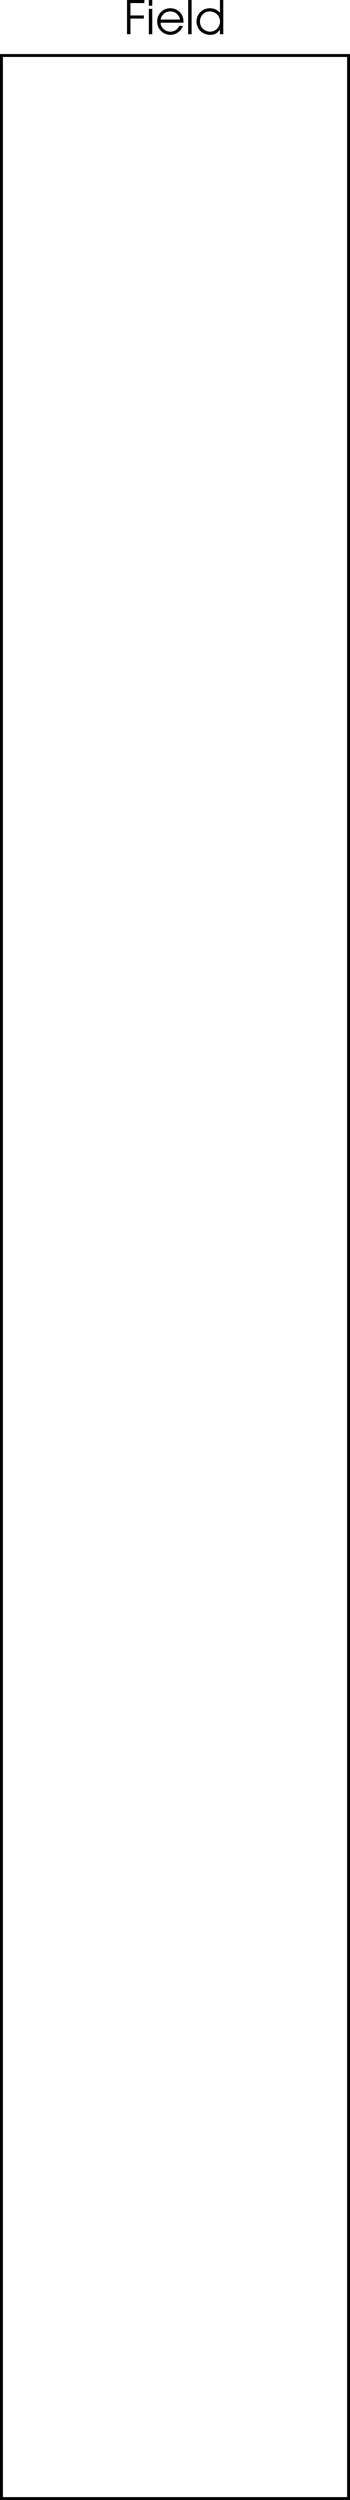 <svg xmlns="http://www.w3.org/2000/svg" xmlns:xlink="http://www.w3.org/1999/xlink" width="60.5" height="431.633"><defs><path id="a" d="M.61 0h.593v-2.703h2.313v-.531H1.203v-2.141H3.61v-.531h-3zm0 0"/><path id="b" d="M.5 0h.594v-4.375H.5Zm0-4.906h.594v-1H.5Zm0 0"/><path id="c" d="M4.89-1.984c0-.61-.077-.97-.296-1.36-.39-.703-1.157-1.14-2-1.14-1.266 0-2.25 1-2.25 2.28A2.284 2.284 0 0 0 2.64.11c.953 0 1.812-.625 2.14-1.546h-.625c-.25.593-.86 1-1.531 1-.89 0-1.656-.688-1.703-1.547zM.939-2.531c.171-.844.828-1.406 1.656-1.406.86 0 1.5.53 1.703 1.406zm0 0"/><path id="d" d="M.5 0h.594v-5.906H.5Zm0 0"/><path id="e" d="M4.969-5.906H4.39v2.218a2.204 2.204 0 0 0-1.735-.796c-1.312 0-2.312 1-2.312 2.312C.344-.875 1.375.11 2.719.11c.734 0 1.219-.265 1.672-.906V0h.578ZM2.64-3.938c.984 0 1.765.782 1.765 1.735 0 .969-.765 1.765-1.703 1.765-1 0-1.765-.765-1.765-1.765 0-.969.765-1.735 1.703-1.735zm0 0"/></defs><path fill="none" stroke="#000" stroke-miterlimit="10" stroke-width=".5" d="M60.25 9.582v421.8h-60V9.583Zm0 0"/><g transform="translate(.227 -782.094)"><use xlink:href="#a" width="100%" height="100%" x="21.12" y="788"/><use xlink:href="#b" width="100%" height="100%" x="25" y="788"/><use xlink:href="#c" width="100%" height="100%" x="26.6" y="788"/><use xlink:href="#d" width="100%" height="100%" x="31.8" y="788"/><use xlink:href="#e" width="100%" height="100%" x="33.4" y="788"/></g></svg>
